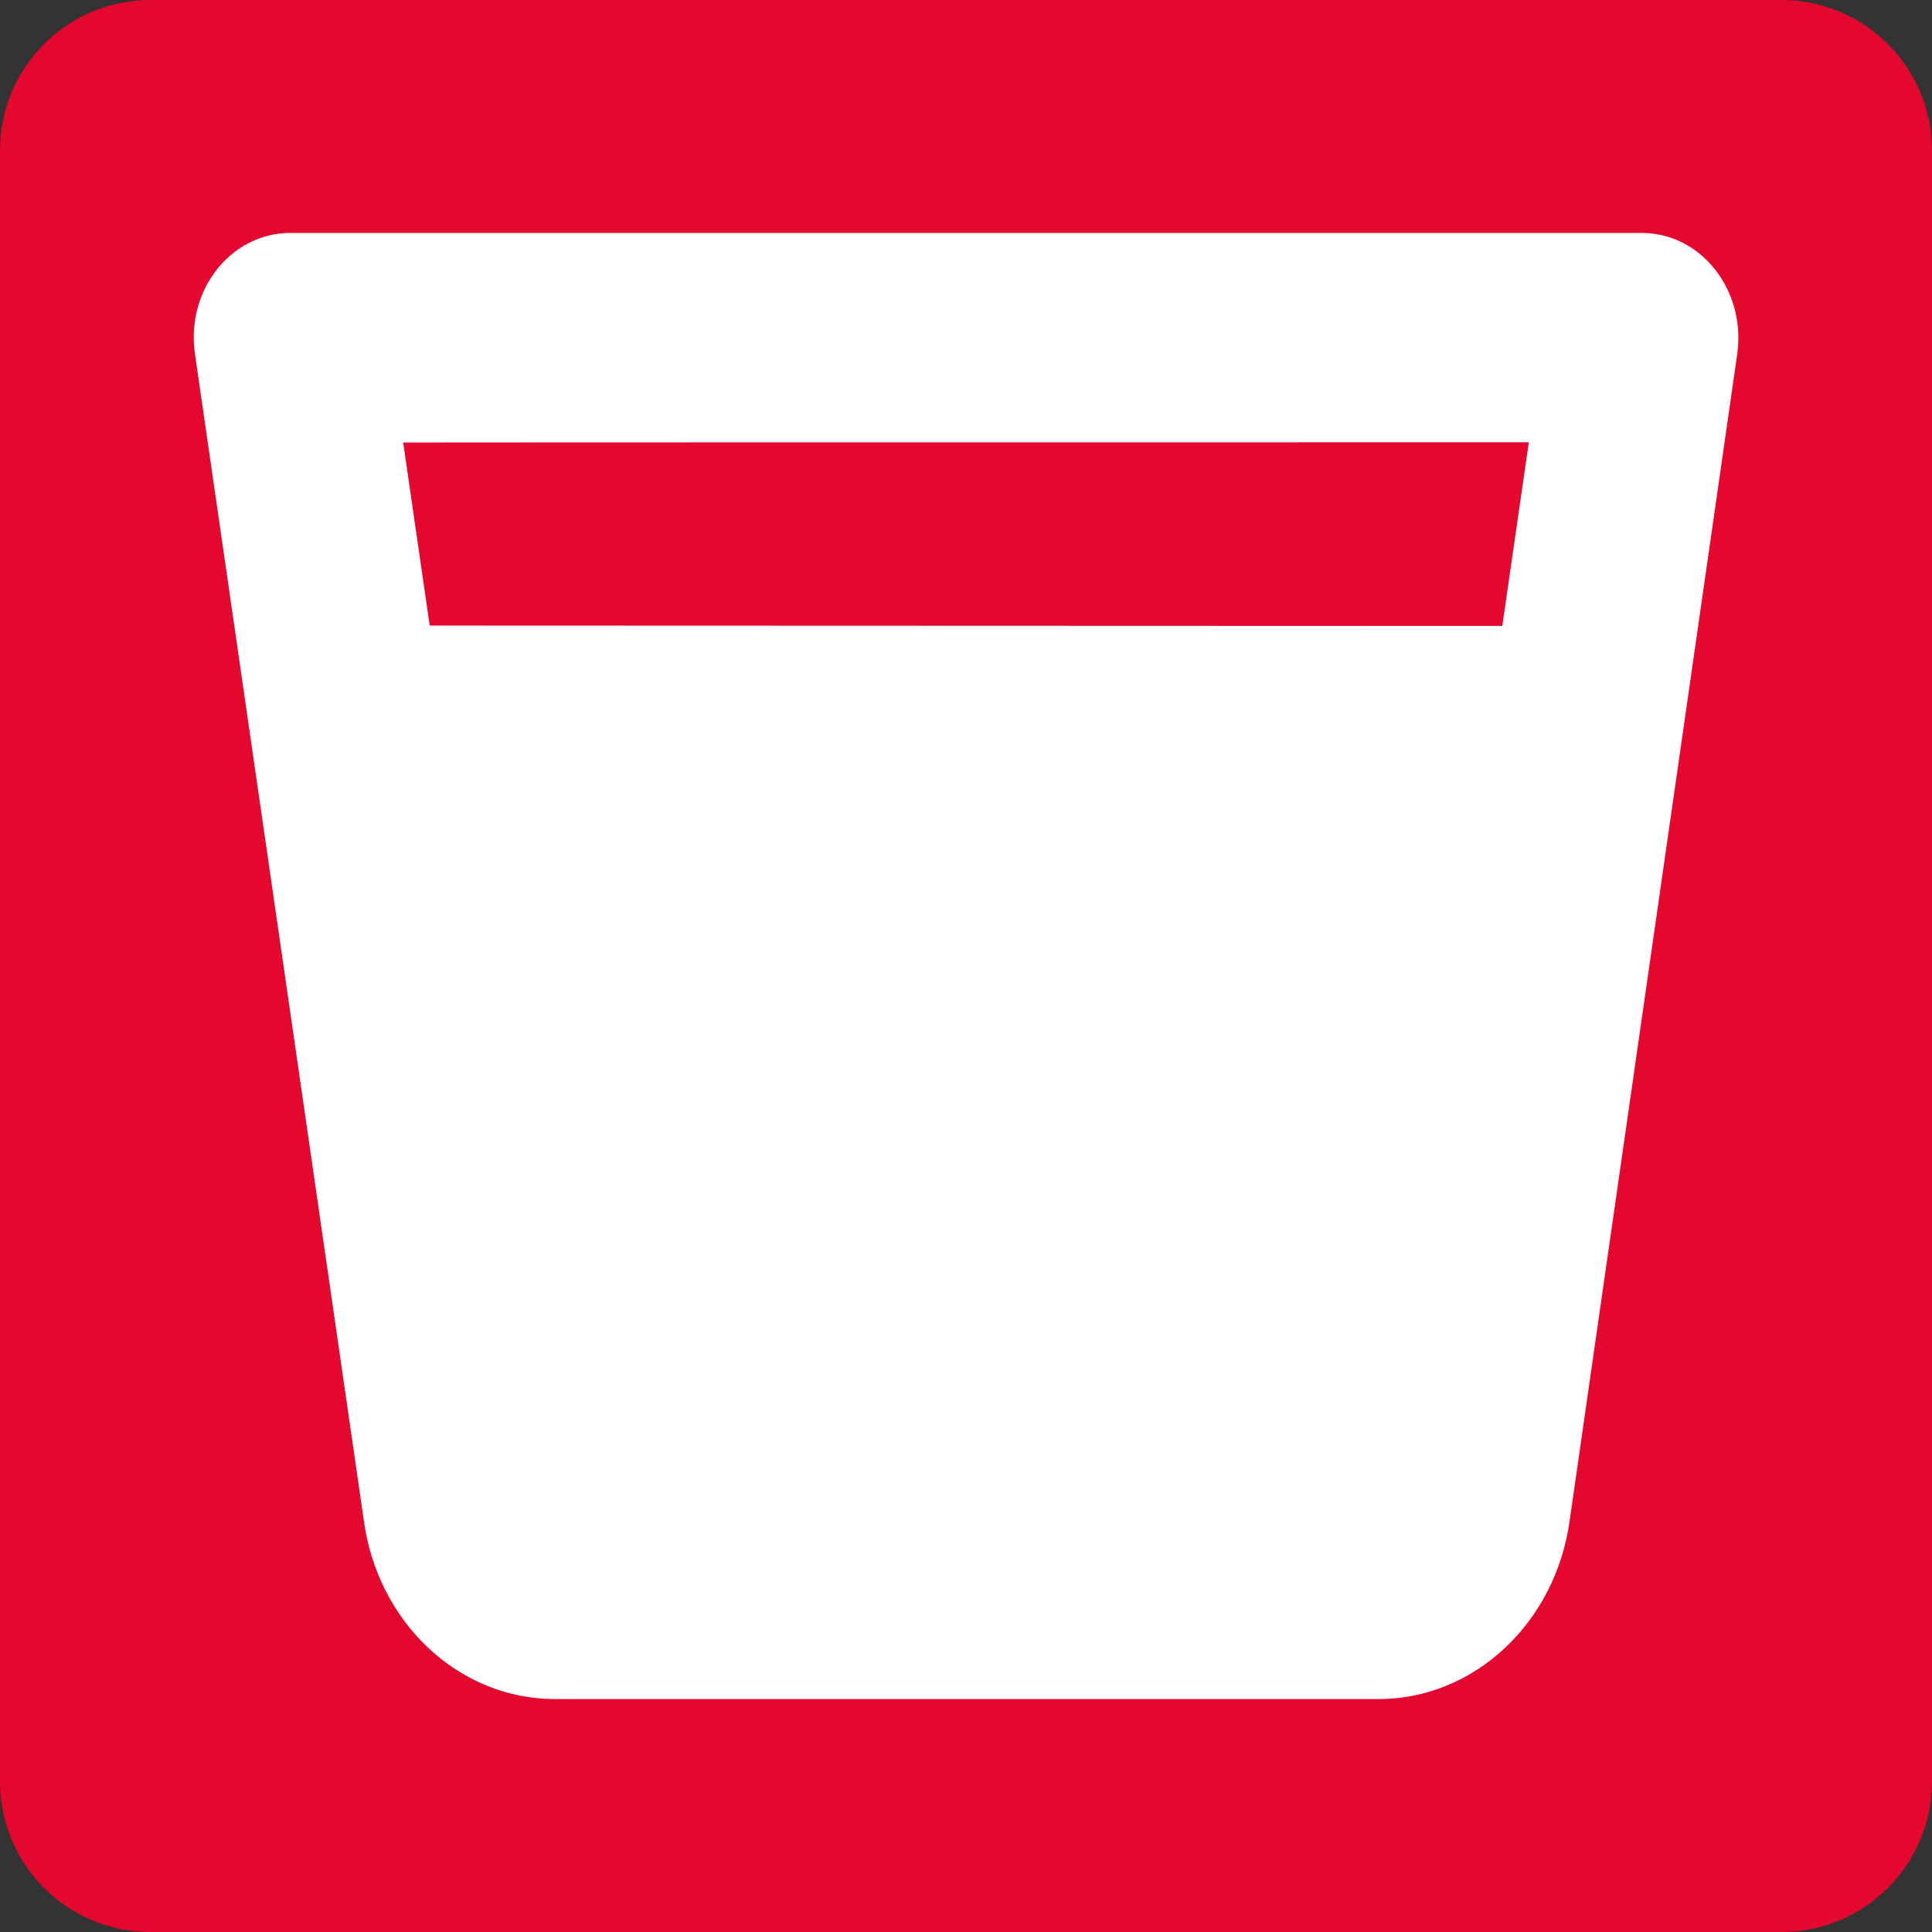 <?xml version="1.0" encoding="UTF-8"?>
<!-- Generator: Adobe Illustrator 27.0.1, SVG Export Plug-In . SVG Version: 6.00 Build 0)  -->
<svg version="1.1" id="Ebene_1" xmlns="http://www.w3.org/2000/svg" xmlns:xlink="http://www.w3.org/1999/xlink" x="0px" y="0px" viewBox="0 0 102.69 102.69" style="enable-background:new 0 0 102.69 102.69;" xml:space="preserve">
<rect x="0" y="0" width="102.69" height="102.69" fill="#333333" stroke="none"/>
<style type="text/css">
	.st0{fill:#E4072E;}
	.st1{fill:#FFFFFF;}
</style>
<path class="st0" d="M94.69,102.69H8c-4.42,0-8-3.58-8-8V8c0-4.42,3.58-8,8-8h86.69c4.42,0,8,3.58,8,8v86.69  C102.69,99.11,99.11,102.69,94.69,102.69z"/>
<path class="st1" d="M87.26,12.38H15.43c-3.13,0-5.52,2.99-5.08,6.35l8.98,62.03c0.72,5.48,5.05,9.55,10.17,9.55h43.77  c5.1,0,9.44-4.07,10.17-9.55l8.91-62.03C92.77,15.37,90.39,12.38,87.26,12.38z M81.26,23.51l-1.41,9.76l-57.01-0.02l-1.41-9.73  C21.43,23.51,81.26,23.51,81.26,23.51z"/>
</svg>